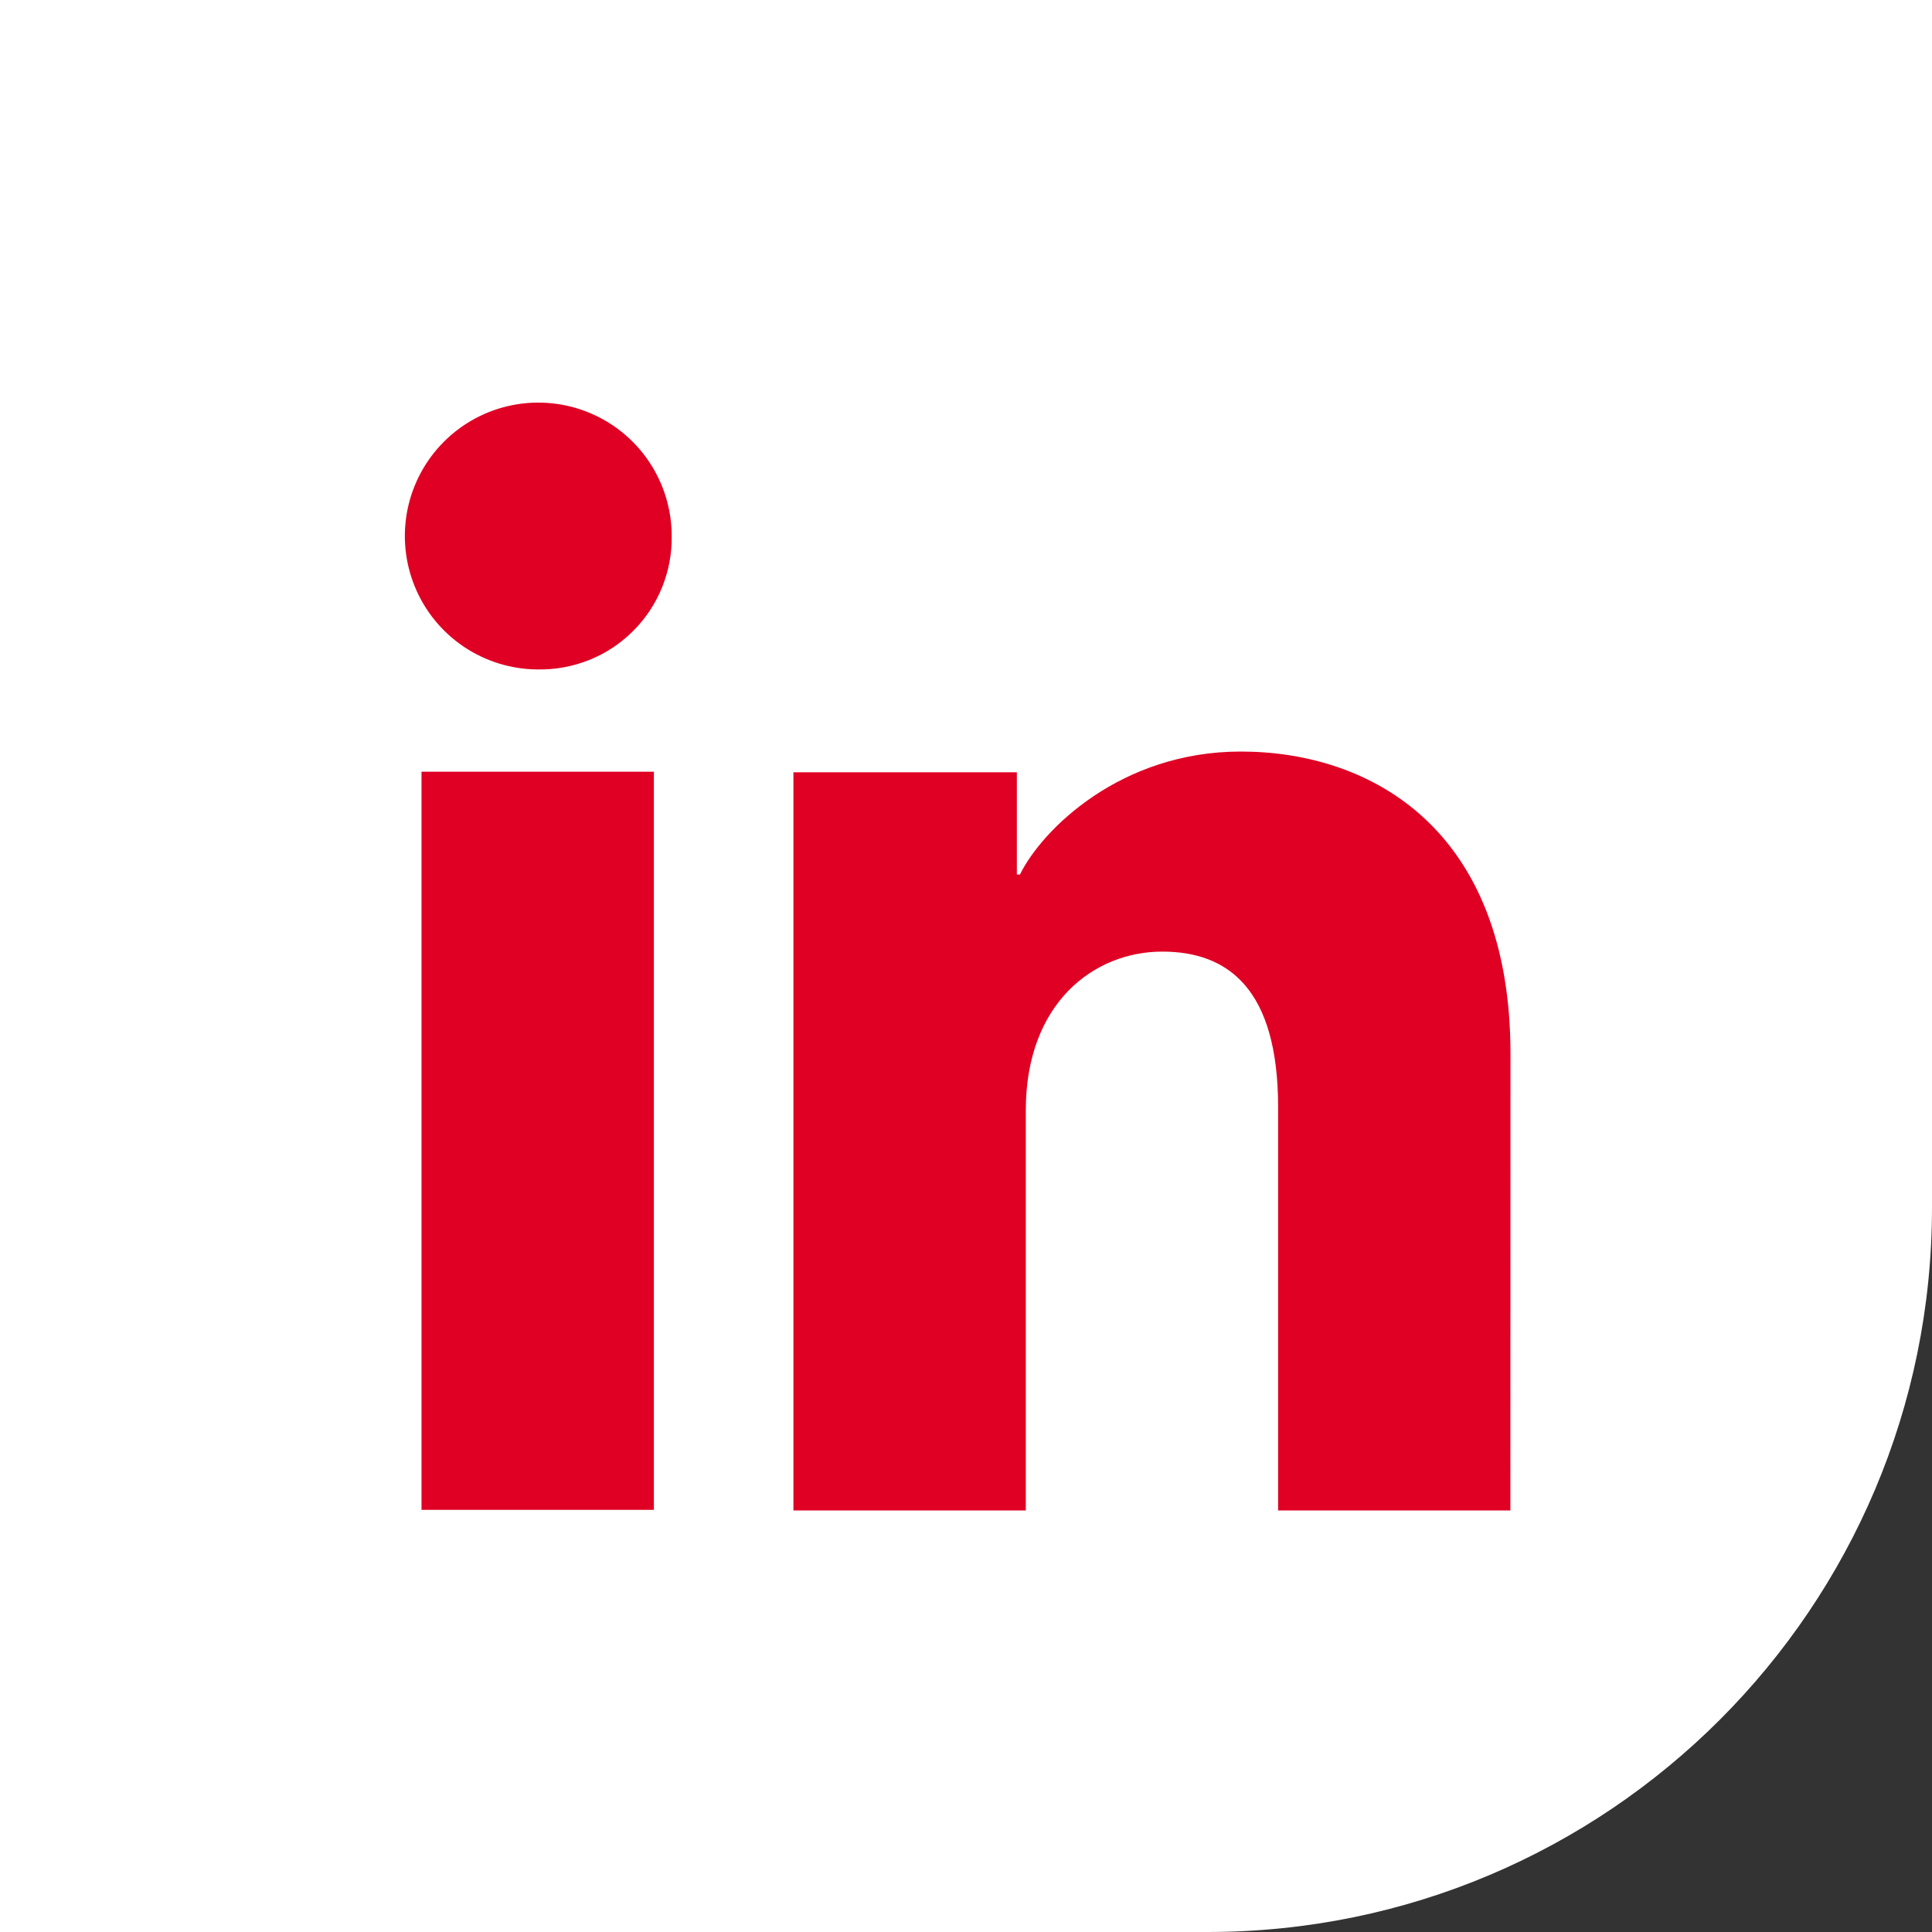 <svg xmlns:xlink="http://www.w3.org/1999/xlink" width="40" height="40" viewBox="0 0 40 40" fill="none" xmlns="http://www.w3.org/2000/svg">
						<rect x="0" y="0" width="40" height="40" fill="#333333" stroke="none"/>
						<g id="Group 49" fill="none">
						<path id="Rectangle 116" d="M0 0H40V25C40 33.284 33.284 40 25 40H0V0Z" fill="#FFFFFF"></path>
						<rect id="Rectangle 117" x="5" y="6" width="30" height="30" rx="11" fill="#DF0024"></rect>
						<path id="Vector" d="M33.638 4H6.362C5.736 4 5.135 4.249 4.692 4.692C4.249 5.135 4 5.736 4 6.362V33.638C4 34.264 4.249 34.865 4.692 35.308C5.135 35.751 5.736 36 6.362 36H33.638C34.264 36 34.865 35.751 35.308 35.308C35.751 34.865 36 34.264 36 33.638V6.362C36 5.736 35.751 5.135 35.308 4.692C34.865 4.249 34.264 4 33.638 4ZM13.538 31.26H8.727V15.978H13.538V31.26ZM11.129 13.86C10.583 13.857 10.051 13.692 9.598 13.387C9.146 13.081 8.794 12.649 8.588 12.144C8.381 11.639 8.329 11.084 8.437 10.549C8.546 10.014 8.81 9.523 9.198 9.138C9.585 8.754 10.077 8.492 10.613 8.387C11.148 8.282 11.703 8.338 12.207 8.548C12.71 8.758 13.141 9.112 13.443 9.566C13.746 10.021 13.907 10.554 13.907 11.1C13.912 11.465 13.843 11.828 13.705 12.166C13.567 12.505 13.363 12.812 13.103 13.069C12.844 13.327 12.536 13.53 12.197 13.665C11.857 13.801 11.494 13.867 11.129 13.86ZM31.271 31.273H26.462V22.924C26.462 20.462 25.416 19.702 24.064 19.702C22.638 19.702 21.238 20.778 21.238 22.987V31.273H16.427V15.989H21.053V18.107H21.116C21.58 17.167 23.207 15.56 25.689 15.56C28.373 15.56 31.273 17.153 31.273 21.82L31.271 31.273Z" fill="#FFFFFF"></path>
						</g>
					</svg>